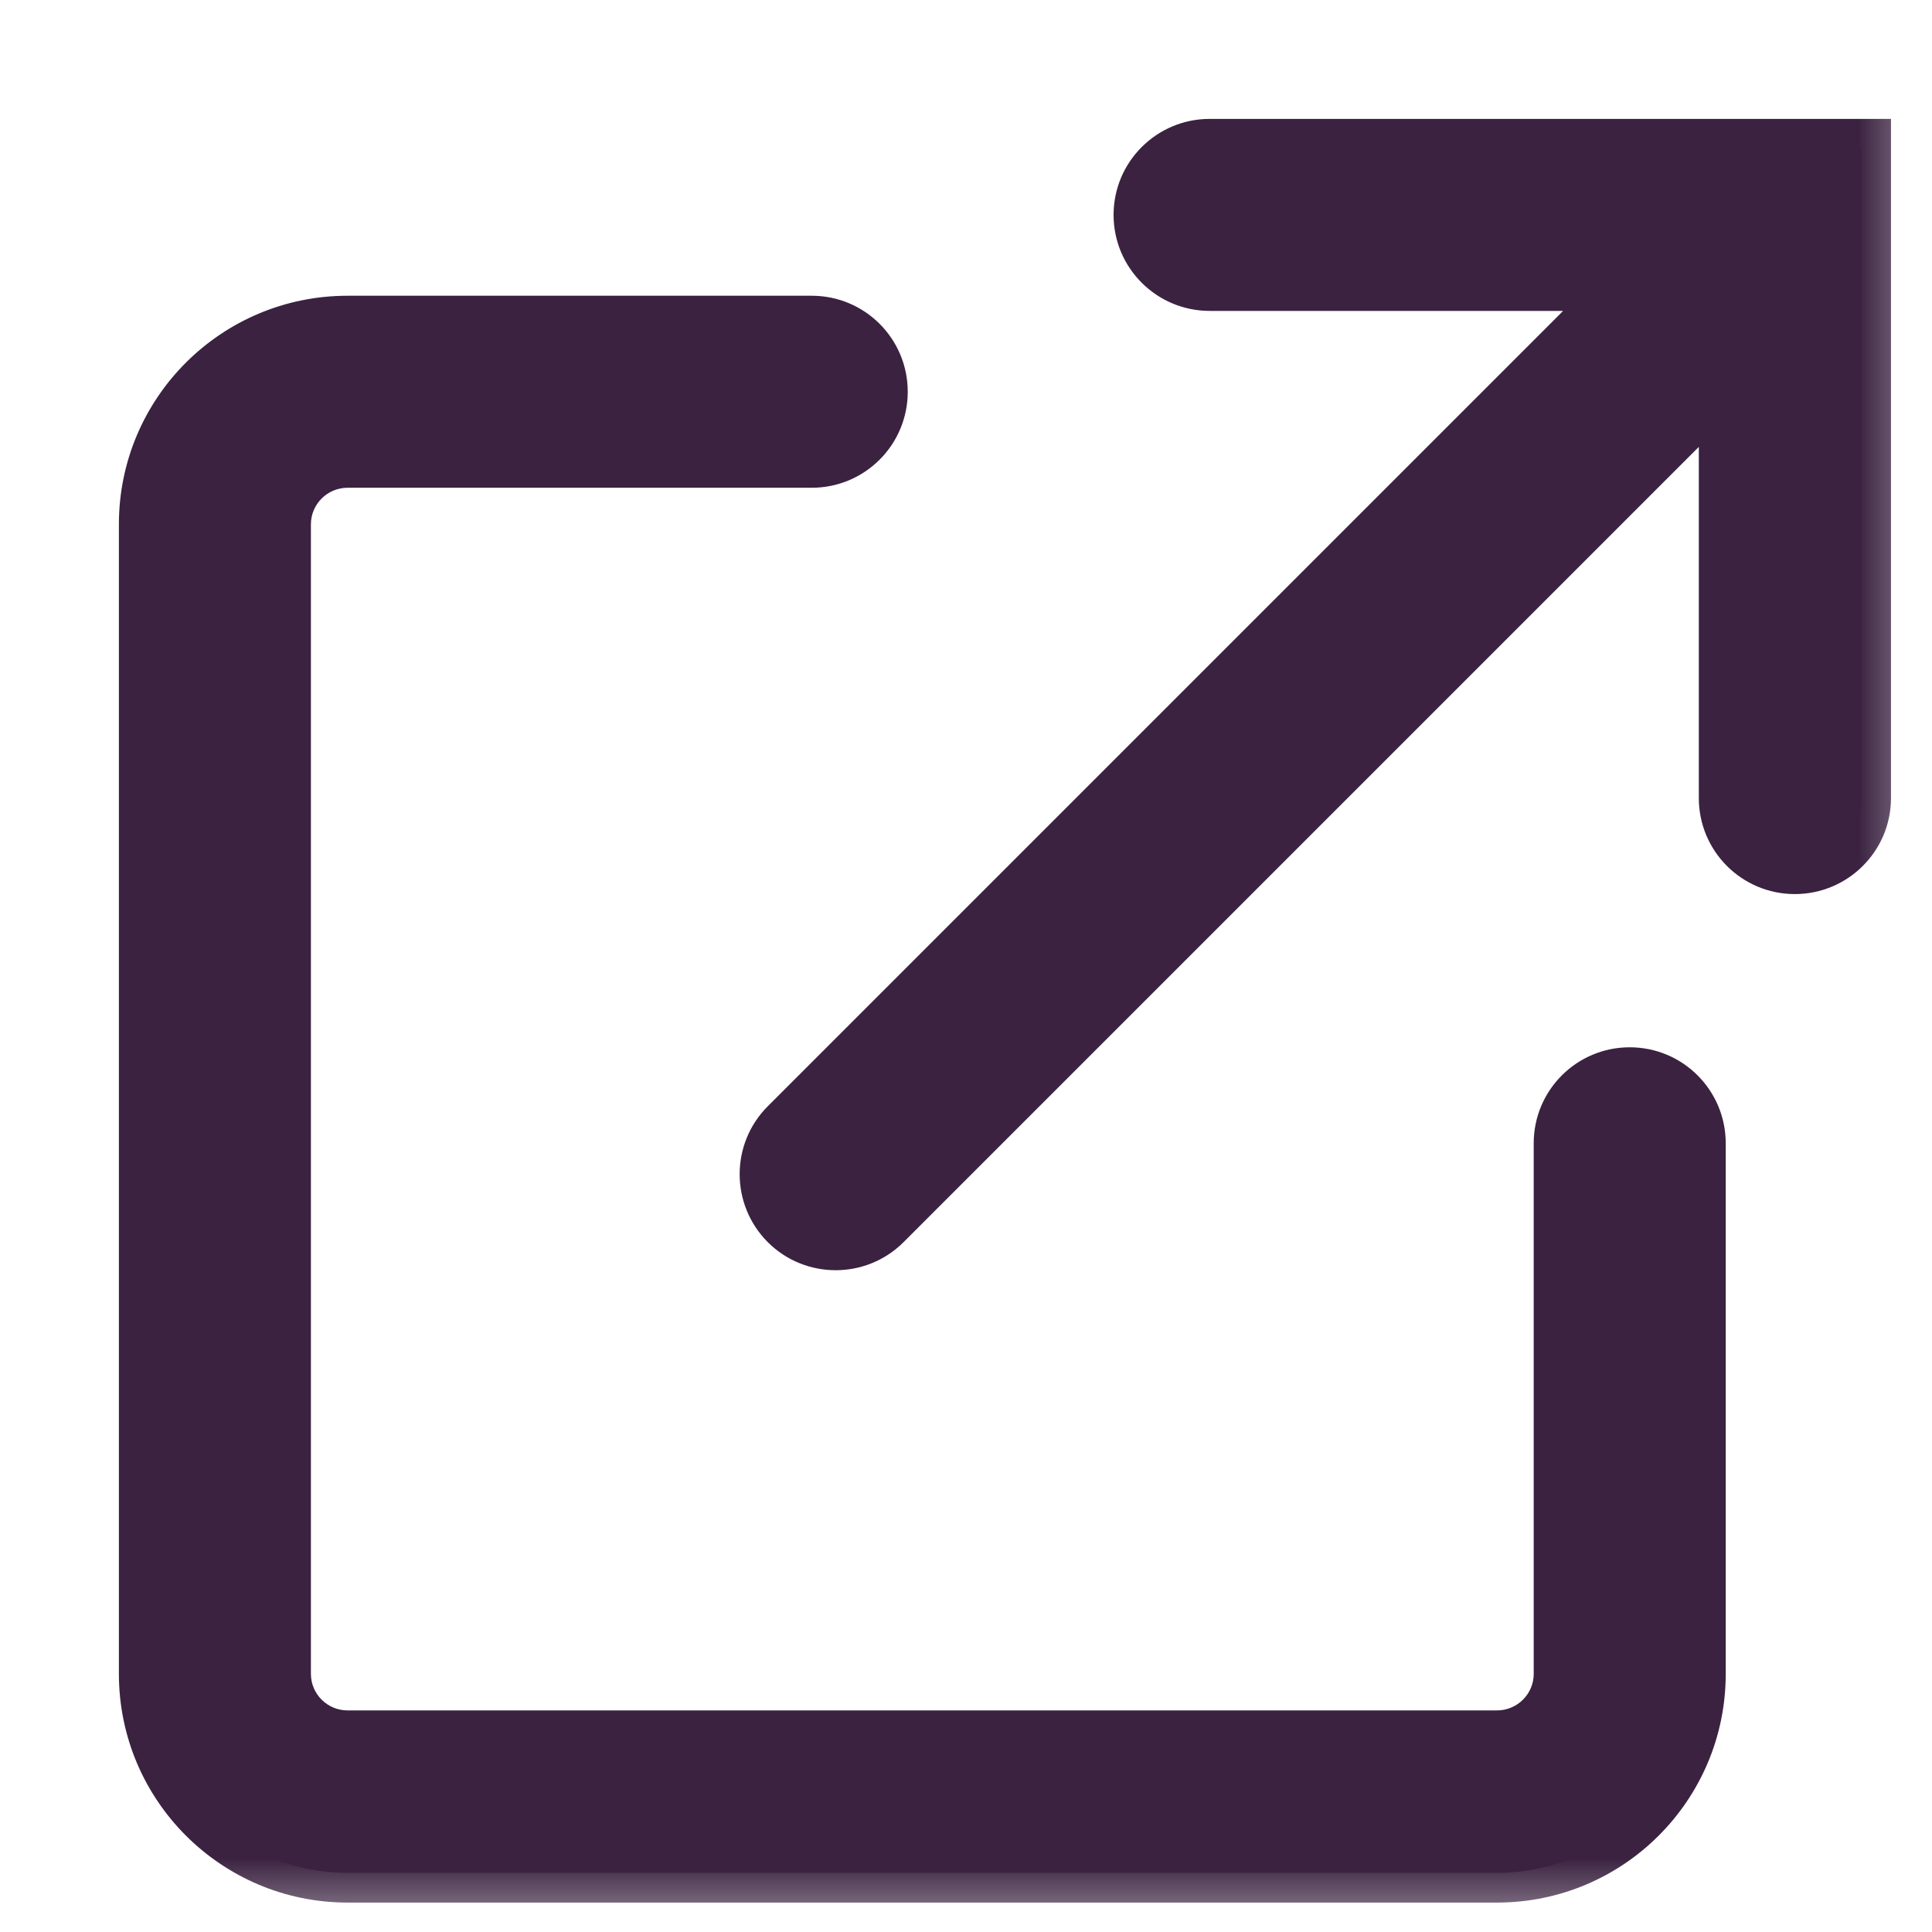<svg xmlns="http://www.w3.org/2000/svg" width="13" height="13" viewBox="0 0 13 13">
<mask id="path-1-outside-1_3296_82062" maskUnits="userSpaceOnUse" x="0" y="0" width="13" height="13" fill="black">
<rect fill="#000000" width="13" height="13"/>
<path fill-rule="evenodd" clip-rule="evenodd" d="M12.524 5.37V1L8.14 1C7.893 1 7.693 1.2 7.693 1.446C7.693 1.693 7.893 1.892 8.14 1.892L11 1.892L5.307 7.585C5.133 7.759 5.133 8.042 5.307 8.216C5.482 8.39 5.764 8.39 5.938 8.216L11.631 2.524V5.37C11.631 5.617 11.831 5.816 12.077 5.816C12.324 5.816 12.524 5.617 12.524 5.37ZM1.892 3.528C1.892 3.282 2.092 3.082 2.339 3.082H5.462C5.709 3.082 5.908 2.882 5.908 2.636C5.908 2.389 5.709 2.19 5.462 2.19H2.339C1.599 2.19 1 2.789 1 3.528V11.263C1 12.002 1.599 12.602 2.339 12.602H10.073C10.813 12.602 11.412 12.002 11.412 11.263V7.693C11.412 7.447 11.212 7.247 10.966 7.247C10.719 7.247 10.52 7.447 10.52 7.693V11.263C10.52 11.509 10.32 11.709 10.073 11.709H2.339C2.092 11.709 1.892 11.509 1.892 11.263V3.528Z" fill="#000000"/>
</mask>
<path fill-rule="evenodd" clip-rule="evenodd" d="M12.524 5.37V1L8.14 1C7.893 1 7.693 1.2 7.693 1.446C7.693 1.693 7.893 1.892 8.14 1.892L11 1.892L5.307 7.585C5.133 7.759 5.133 8.042 5.307 8.216C5.482 8.39 5.764 8.39 5.938 8.216L11.631 2.524V5.37C11.631 5.617 11.831 5.816 12.077 5.816C12.324 5.816 12.524 5.617 12.524 5.37ZM1.892 3.528C1.892 3.282 2.092 3.082 2.339 3.082H5.462C5.709 3.082 5.908 2.882 5.908 2.636C5.908 2.389 5.709 2.19 5.462 2.19H2.339C1.599 2.19 1 2.789 1 3.528V11.263C1 12.002 1.599 12.602 2.339 12.602H10.073C10.813 12.602 11.412 12.002 11.412 11.263V7.693C11.412 7.447 11.212 7.247 10.966 7.247C10.719 7.247 10.52 7.447 10.52 7.693V11.263C10.52 11.509 10.32 11.709 10.073 11.709H2.339C2.092 11.709 1.892 11.509 1.892 11.263V3.528Z" fill="#3a2240"/>
<path d="M12.524 1H12.724V0.8L12.524 0.8V1ZM8.14 1V1.2V1ZM7.693 1.446L7.893 1.446V1.446L7.693 1.446ZM8.14 1.892V1.692V1.892ZM11 1.892L11.142 2.034L11.483 1.692H11V1.892ZM5.307 7.585L5.449 7.727L5.307 7.585ZM5.307 8.216L5.449 8.075V8.075L5.307 8.216ZM11.631 2.524H11.831V2.041L11.49 2.382L11.631 2.524ZM12.077 5.816V5.616V5.816ZM12.324 1V5.37H12.724V1H12.324ZM8.14 1.2L12.524 1.2V0.8L8.14 0.8V1.2ZM7.893 1.446C7.893 1.31 8.004 1.2 8.14 1.2V0.8C7.783 0.8 7.493 1.089 7.493 1.446L7.893 1.446ZM8.14 1.692C8.004 1.692 7.893 1.582 7.893 1.446L7.493 1.446C7.493 1.803 7.783 2.092 8.14 2.092V1.692ZM11 1.692L8.14 1.692V2.092L11 2.092V1.692ZM5.449 7.727L11.142 2.034L10.859 1.751L5.166 7.444L5.449 7.727ZM5.449 8.075C5.353 7.979 5.353 7.823 5.449 7.727L5.166 7.444C4.914 7.696 4.914 8.105 5.166 8.358L5.449 8.075ZM5.797 8.075C5.701 8.171 5.545 8.171 5.449 8.075L5.166 8.358C5.418 8.61 5.828 8.61 6.08 8.358L5.797 8.075ZM11.49 2.382L5.797 8.075L6.08 8.358L11.773 2.665L11.49 2.382ZM11.831 5.37V2.524H11.431V5.37H11.831ZM12.077 5.616C11.941 5.616 11.831 5.506 11.831 5.37H11.431C11.431 5.727 11.72 6.016 12.077 6.016V5.616ZM12.324 5.37C12.324 5.506 12.213 5.616 12.077 5.616V6.016C12.434 6.016 12.724 5.727 12.724 5.37H12.324ZM2.339 2.882C1.982 2.882 1.692 3.171 1.692 3.528H2.092C2.092 3.392 2.203 3.282 2.339 3.282V2.882ZM5.462 2.882H2.339V3.282H5.462V2.882ZM5.708 2.636C5.708 2.772 5.598 2.882 5.462 2.882V3.282C5.819 3.282 6.108 2.993 6.108 2.636H5.708ZM5.462 2.39C5.598 2.39 5.708 2.5 5.708 2.636H6.108C6.108 2.279 5.819 1.99 5.462 1.99V2.39ZM2.339 2.39H5.462V1.99H2.339V2.39ZM1.2 3.528C1.2 2.899 1.71 2.39 2.339 2.39V1.99C1.489 1.99 0.8 2.678 0.8 3.528H1.2ZM1.2 11.263V3.528H0.8V11.263H1.2ZM2.339 12.402C1.71 12.402 1.2 11.892 1.2 11.263H0.8C0.8 12.113 1.489 12.802 2.339 12.802V12.402ZM10.073 12.402H2.339V12.802H10.073V12.402ZM11.212 11.263C11.212 11.892 10.702 12.402 10.073 12.402V12.802C10.923 12.802 11.612 12.113 11.612 11.263H11.212ZM11.212 7.693V11.263H11.612V7.693H11.212ZM10.966 7.447C11.102 7.447 11.212 7.557 11.212 7.693H11.612C11.612 7.336 11.323 7.047 10.966 7.047V7.447ZM10.72 7.693C10.72 7.557 10.83 7.447 10.966 7.447V7.047C10.609 7.047 10.32 7.336 10.32 7.693H10.72ZM10.72 11.263V7.693H10.32V11.263H10.72ZM10.073 11.909C10.43 11.909 10.72 11.62 10.72 11.263H10.32C10.32 11.399 10.209 11.509 10.073 11.509V11.909ZM2.339 11.909H10.073V11.509H2.339V11.909ZM1.692 11.263C1.692 11.62 1.982 11.909 2.339 11.909V11.509C2.203 11.509 2.092 11.399 2.092 11.263H1.692ZM1.692 3.528V11.263H2.092V3.528H1.692Z" fill="#3a2240" mask="url(#path-1-outside-1_3296_82062)"/>
</svg>